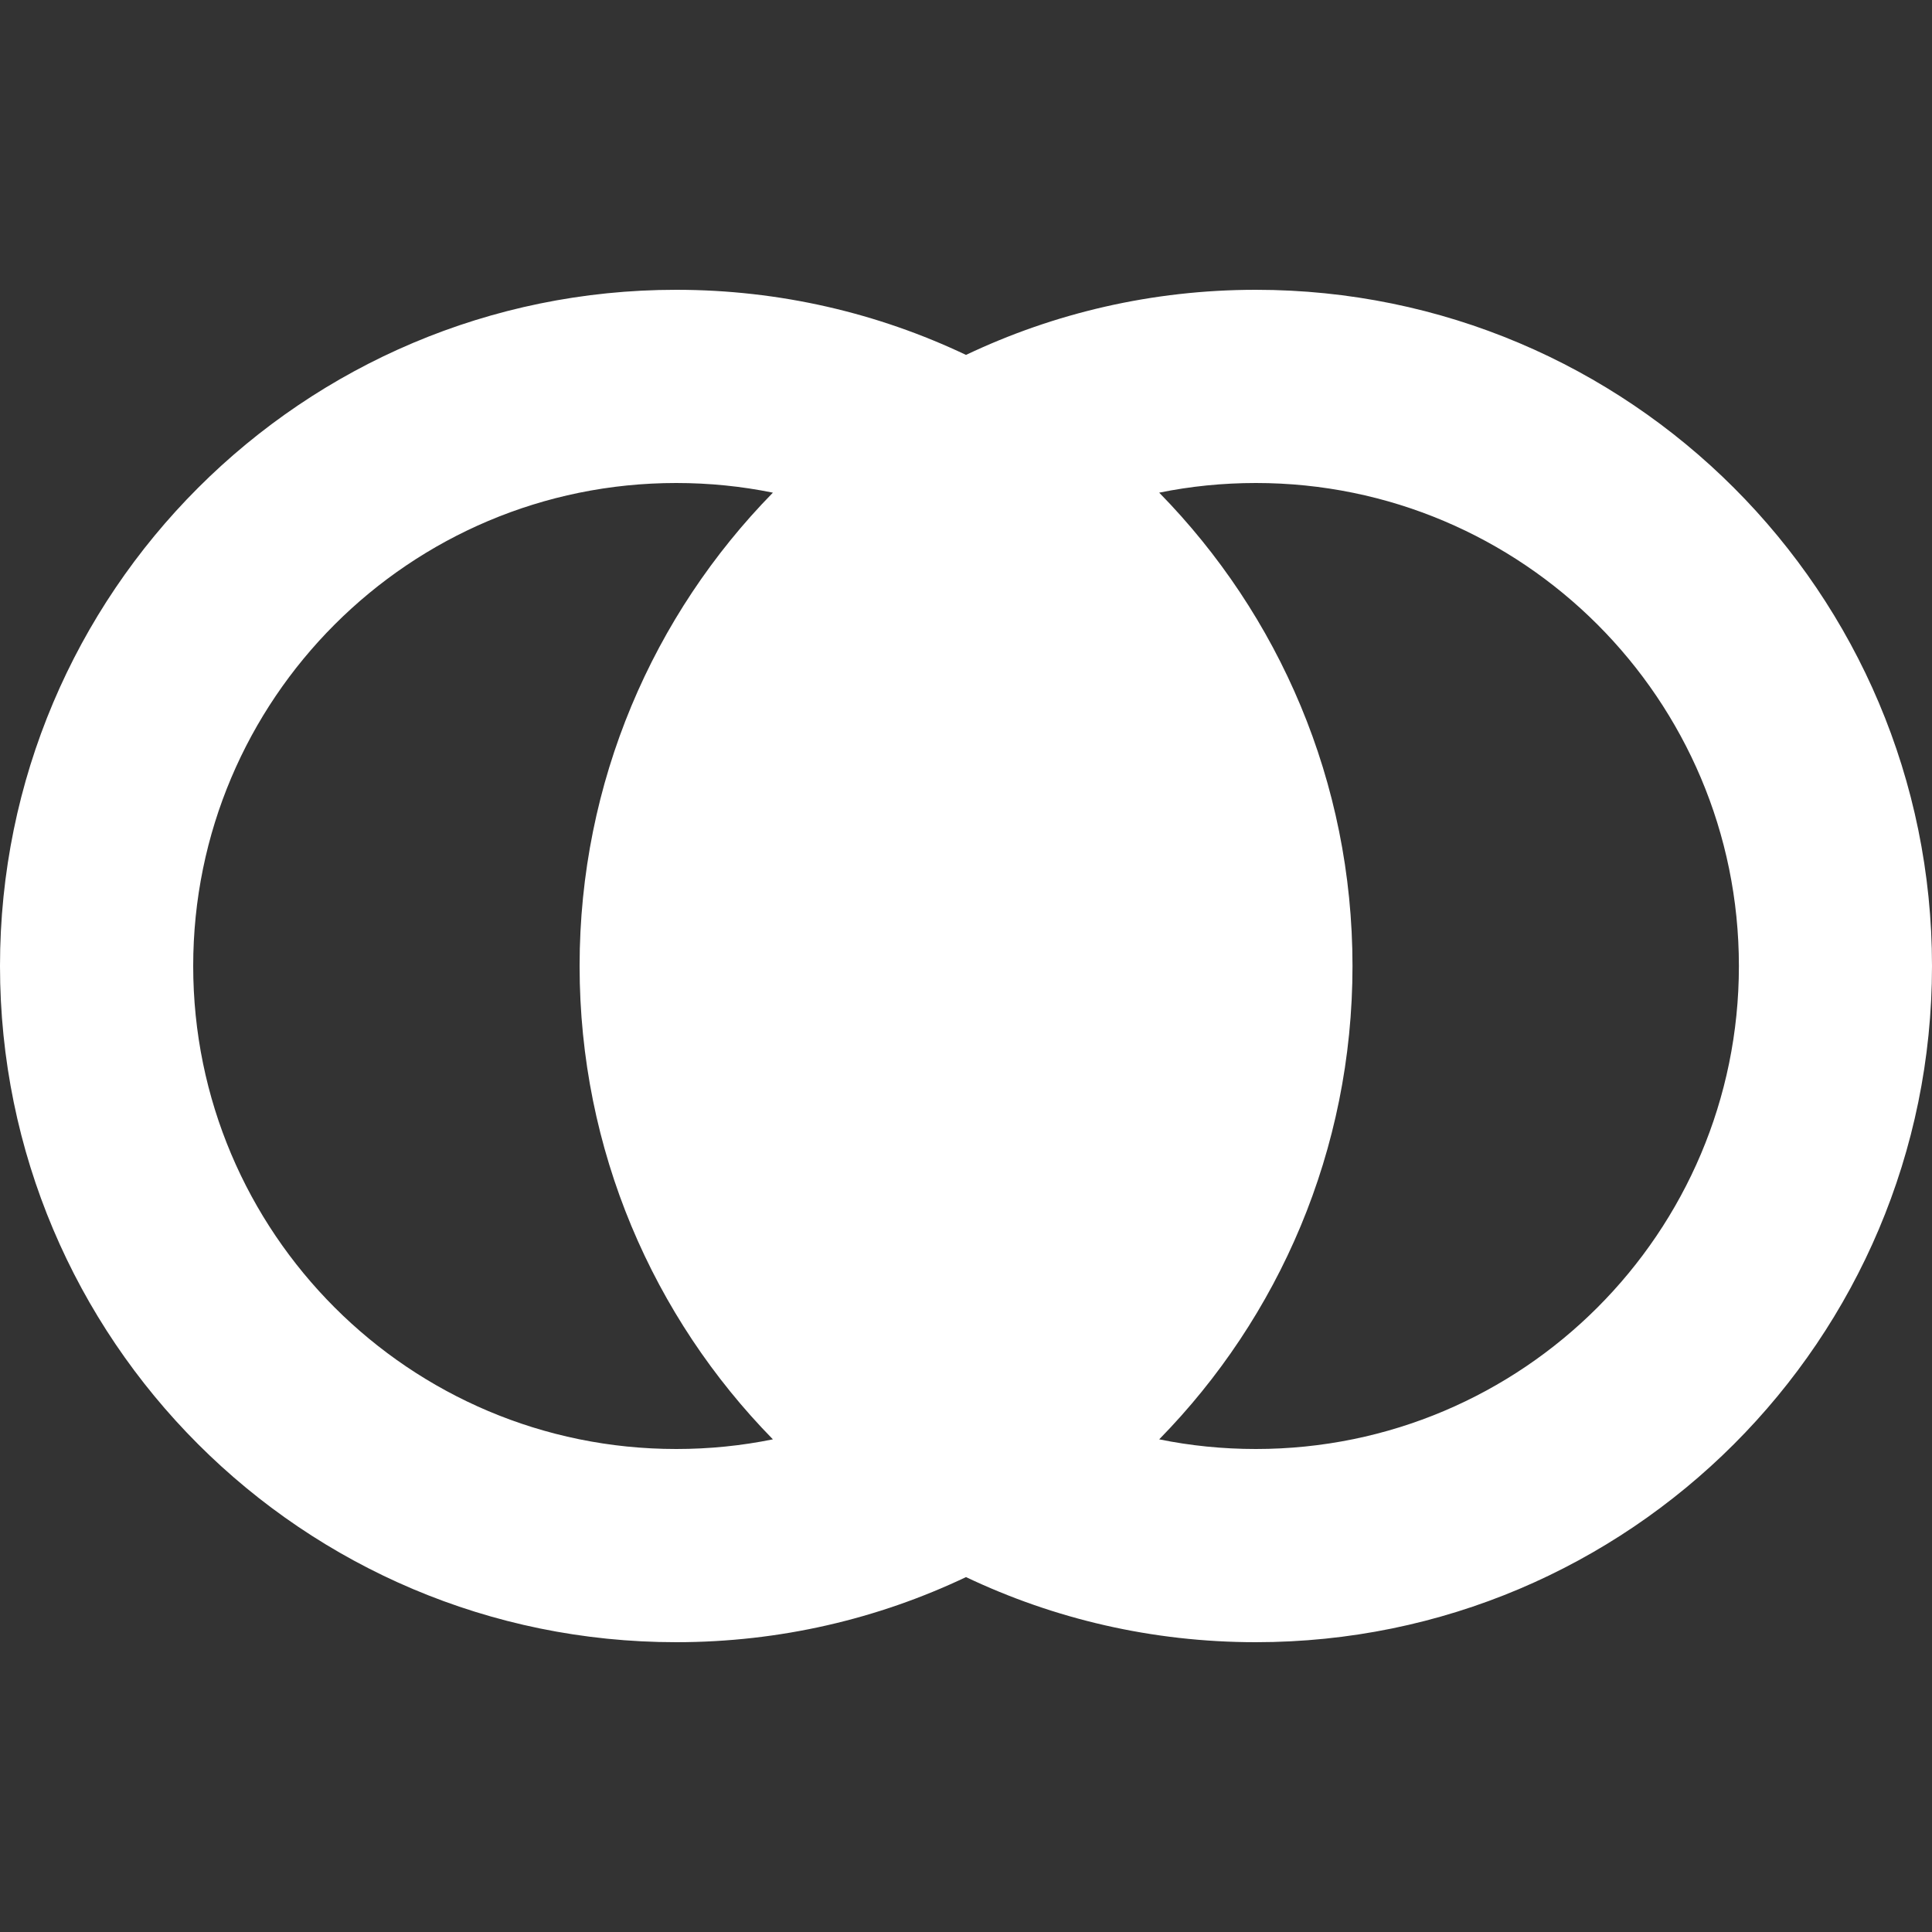 <!DOCTYPE svg PUBLIC "-//W3C//DTD SVG 1.1//EN" "http://www.w3.org/Graphics/SVG/1.1/DTD/svg11.dtd">
<!-- Uploaded to: SVG Repo, www.svgrepo.com, Transformed by: SVG Repo Mixer Tools -->
<svg fill="#ffffff" width="256px" height="256px" viewBox="0 -3 20 20" xmlns="http://www.w3.org/2000/svg">
<rect x="0" y="-3" width="20" height="20" fill="#333333" stroke="none"/>
<g id="SVGRepo_bgCarrier" stroke-width="0"/>
<g id="SVGRepo_tracerCarrier" stroke-linecap="round" stroke-linejoin="round"/>
<g id="SVGRepo_iconCarrier">
<path d="M7,14 C3.134,14 0,10.866 0,7 C0,3.134 3.134,0 7,0 C8.074,0 9.091,0.242 10,0.674 C10.909,0.242 11.926,0 13,0 C16.866,0 20,3.134 20,7 C20,10.866 16.866,14 13,14 C11.926,14 10.909,13.758 10,13.326 C9.091,13.758 8.074,14 7,14 Z M7,2 C4.239,2 2,4.239 2,7 C2,9.761 4.239,12 7,12 C7.343,12 7.677,11.966 8.001,11.9 C6.763,10.637 6,8.908 6,7 C6,5.092 6.763,3.363 8.001,2.1 C7.677,2.034 7.343,2 7,2 Z M14.001,7 C14.001,8.908 13.238,10.637 12,11.9 C12.323,11.966 12.658,12 13.001,12 C15.762,12 18.001,9.761 18.001,7 C18.001,4.239 15.762,2 13.001,2 C12.658,2 12.323,2.034 12,2.1 C13.238,3.363 14.001,5.092 14.001,7 Z"/>
</g>
</svg>